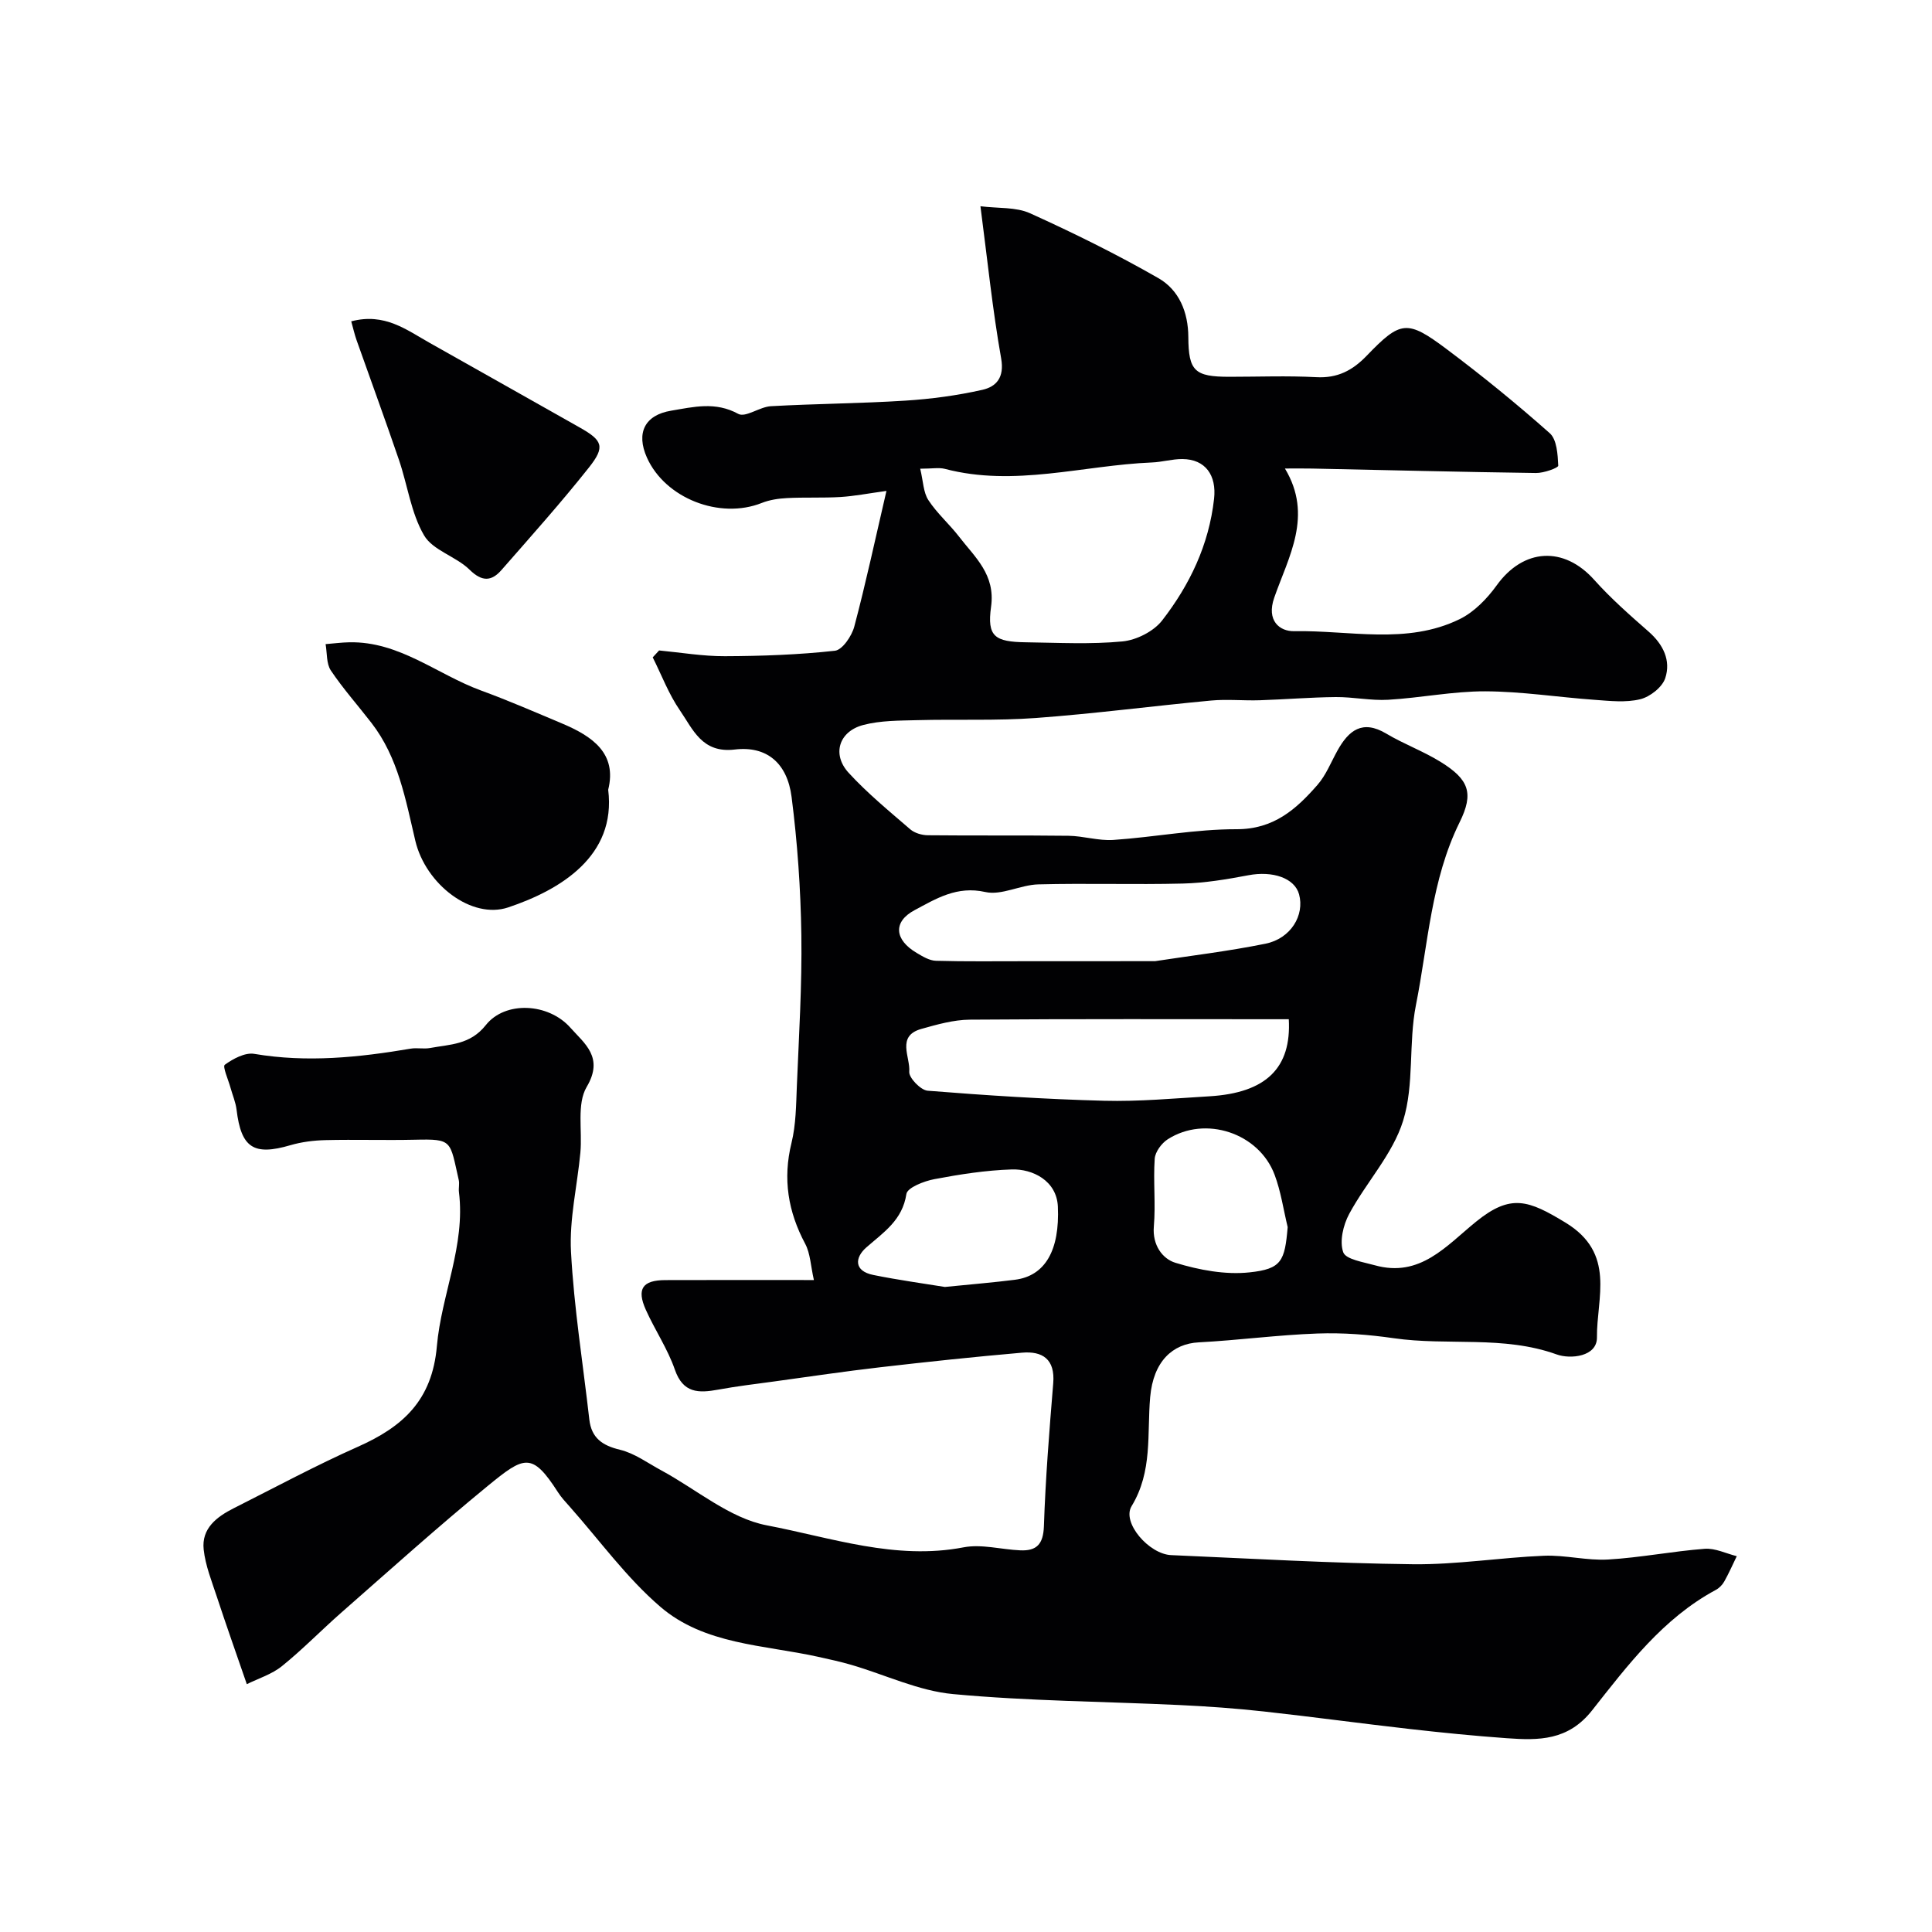 <svg enable-background="new 0 0 400 400" viewBox="0 0 400 400" xmlns="http://www.w3.org/2000/svg"><g fill="#010103"><path d="m51.1 348.69c-2.33-6.75-4.33-12.4-6.2-18.09-1.06-3.22-2.37-6.46-2.73-9.78-.48-4.38 2.7-6.78 6.23-8.56 8.54-4.3 16.98-8.85 25.71-12.73 9.28-4.13 15.36-9.57 16.34-20.82.93-10.64 5.94-20.82 4.57-31.91-.1-.82.14-1.7-.04-2.49-1.87-8.19-1.21-8.52-9.1-8.34-6.16.14-12.33-.07-18.5.08-2.43.06-4.93.37-7.25 1.05-7.6 2.23-10.2.56-11.15-7.34-.19-1.55-.84-3.05-1.26-4.57-.45-1.64-1.68-4.38-1.18-4.74 1.72-1.25 4.19-2.58 6.1-2.26 10.92 1.85 21.65.74 32.4-1.08 1.3-.22 2.69.11 3.99-.13 4.15-.77 8.31-.65 11.55-4.74 3.99-5.05 12.96-4.62 17.53.55 2.88 3.25 6.99 6.11 3.36 12.24-2.1 3.55-.88 9.02-1.31 13.61-.64 6.86-2.31 13.76-1.94 20.56.62 11.59 2.48 23.12 3.79 34.67.44 3.84 2.66 5.4 6.36 6.29 3.03.73 5.75 2.76 8.57 4.28 7.26 3.92 14.12 9.9 21.84 11.37 13.32 2.54 26.62 7.26 40.71 4.55 3.73-.72 7.81.45 11.74.62 3.41.15 4.77-1.28 4.9-5 .33-9.88 1.12-19.74 1.93-29.6.41-4.97-2.21-6.7-6.49-6.32-9.8.85-19.58 1.89-29.36 3.02-7.31.84-14.59 1.93-21.88 2.93-3.89.53-7.79.99-11.64 1.7-4.05.74-7.27.77-8.97-4.15-1.49-4.3-4.12-8.18-6-12.36-1.95-4.34-.71-6.15 4.02-6.17 9.97-.04 19.93-.01 30.77-.01-.67-2.93-.73-5.48-1.8-7.5-3.56-6.67-4.67-13.44-2.84-20.89.93-3.79.95-7.84 1.11-11.78.43-10.43 1.08-20.87.93-31.3-.14-9.53-.81-19.1-2.02-28.55-.9-7.03-5.16-10.61-11.76-9.82-6.81.82-8.66-4.2-11.37-8.12-2.31-3.35-3.78-7.29-5.62-10.96.44-.48.88-.95 1.32-1.43 4.54.43 9.09 1.21 13.63 1.19 7.6-.03 15.22-.3 22.77-1.13 1.54-.17 3.49-3.04 4.01-5 2.38-8.96 4.32-18.03 6.66-28.09-3.81.52-6.65 1.08-9.51 1.26-3.68.22-7.38.03-11.06.22-1.76.09-3.61.36-5.24 1.01-8.7 3.46-19.99-.94-23.78-9.39-2.3-5.14-.42-8.81 5-9.71 4.66-.78 9.17-1.94 13.91.66 1.5.82 4.43-1.46 6.75-1.59 9.26-.52 18.54-.56 27.79-1.15 5.37-.34 10.76-1.06 16-2.24 2.86-.65 4.59-2.52 3.89-6.49-1.79-10.11-2.83-20.35-4.29-31.52 3.67.47 7.34.13 10.26 1.45 9.04 4.09 17.97 8.5 26.57 13.43 4.29 2.45 6.19 7.04 6.21 12.21.04 7.04 1.32 8.22 8.5 8.22 6 0 12.01-.24 17.99.08 4.39.24 7.5-1.38 10.45-4.45 7.02-7.29 8.37-7.48 16.54-1.36 7.34 5.5 14.48 11.31 21.34 17.4 1.49 1.32 1.66 4.42 1.77 6.73.02.46-3.01 1.55-4.62 1.52-15.44-.21-30.87-.6-46.3-.92-1.81-.04-3.61-.01-5.67-.01 5.89 9.77.74 18.27-2.21 26.73-1.68 4.8 1.14 7.01 4.13 6.95 11.45-.22 23.29 2.87 34.25-2.49 2.99-1.46 5.67-4.22 7.66-6.98 5.54-7.71 13.91-8.21 20.22-1.14 3.44 3.84 7.35 7.28 11.24 10.69 3.04 2.66 4.66 5.99 3.45 9.65-.62 1.88-3.16 3.87-5.19 4.36-2.98.73-6.3.35-9.45.12-7.54-.54-15.07-1.73-22.61-1.76-6.7-.02-13.39 1.36-20.11 1.75-3.59.21-7.23-.59-10.85-.56-5.25.05-10.5.49-15.75.66-3.36.11-6.74-.25-10.07.06-12.09 1.13-24.14 2.72-36.24 3.61-8.15.6-16.37.23-24.55.45-3.76.1-7.64.06-11.22 1-5.05 1.33-6.53 6.08-3.03 9.9 3.89 4.24 8.4 7.94 12.77 11.71.91.78 2.41 1.21 3.65 1.22 9.7.1 19.4-.01 29.1.11 3.1.04 6.23 1.07 9.29.86 8.52-.58 17.01-2.24 25.51-2.22 7.69.02 12.35-4.14 16.75-9.18 1.77-2.02 2.8-4.7 4.13-7.09 2.33-4.19 5.16-6.48 10.12-3.52 3.62 2.16 7.66 3.63 11.24 5.85 5.89 3.65 6.92 6.47 3.94 12.5-5.91 11.97-6.52 25.16-9.05 37.87-1.56 7.86-.31 16.41-2.65 23.93-2.14 6.91-7.62 12.72-11.16 19.28-1.24 2.3-2.04 5.68-1.24 7.94.52 1.49 4.19 2.04 6.54 2.7 9.38 2.62 14.79-4.02 20.97-9.03 7.19-5.83 10.84-4.46 18.51.2 10.48 6.37 6.43 15.57 6.51 23.77.04 4-5.49 4.55-8.34 3.52-11.04-3.98-22.56-1.74-33.74-3.36-5.21-.75-10.54-1.16-15.79-.97-8.2.29-16.38 1.4-24.58 1.83-5.38.28-9.39 3.89-10.05 11.34-.67 7.65.54 15.36-3.85 22.58-2.06 3.4 3.61 9.93 8.19 10.13 16.7.72 33.4 1.7 50.1 1.89 9.02.1 18.06-1.39 27.1-1.76 4.41-.18 8.89 1.04 13.28.78 6.69-.39 13.31-1.71 20-2.22 2.16-.16 4.42.98 6.63 1.53-.85 1.75-1.64 3.55-2.59 5.24-.39.7-1.05 1.37-1.76 1.75-10.91 5.87-18.22 15.57-25.61 24.94-4.96 6.29-11.05 6.23-17.64 5.76-6.71-.48-13.42-1.15-20.11-1.91-10.09-1.14-20.14-2.52-30.23-3.63-5.73-.63-11.49-1.05-17.25-1.32-15.7-.75-31.45-.82-47.08-2.28-7.12-.66-13.99-3.98-20.99-6.03-2.32-.68-4.69-1.19-7.05-1.71-11.19-2.46-23.44-2.5-32.55-10.33-7-6.01-12.54-13.71-18.71-20.67-.87-.98-1.79-1.95-2.49-3.05-5.39-8.39-6.97-7.5-14.59-1.26-10.31 8.45-20.23 17.38-30.25 26.17-4.15 3.64-8.01 7.63-12.3 11.09-2.1 1.7-4.88 2.55-7.28 3.74zm139.42-251.65c.63 2.63.64 4.9 1.69 6.5 1.78 2.73 4.32 4.94 6.33 7.54 3.31 4.3 7.58 7.86 6.65 14.54-.86 6.18.75 7.27 7.26 7.36 6.66.09 13.36.45 19.95-.18 2.89-.28 6.44-2.07 8.2-4.33 5.72-7.37 9.7-15.67 10.76-25.2.54-4.85-1.77-8.2-6.57-8.23-2.1-.01-4.21.63-6.32.71-14.28.59-28.43 5.12-42.86 1.32-1.23-.31-2.62-.03-5.09-.03zm76.31 113.98c-22.3 0-44.18-.08-66.06.09-3.35.03-6.76 1-10.03 1.92-5.22 1.47-2.23 5.86-2.49 8.85-.11 1.25 2.36 3.82 3.8 3.94 12.16.97 24.34 1.76 36.53 2.08 7.24.19 14.52-.49 21.77-.92 11.84-.7 17.04-5.91 16.48-15.96zm-27.69-12.02c7.11-1.1 15.06-2.03 22.88-3.62 5.24-1.07 8.11-5.89 6.94-10.22-.92-3.38-5.48-4.9-10.49-3.95-4.48.85-9.03 1.61-13.57 1.72-9.97.25-19.96-.09-29.94.17-3.69.1-7.61 2.34-10.97 1.58-5.86-1.32-10.18 1.38-14.62 3.75-4.53 2.41-4.19 6.13.4 8.85 1.24.74 2.66 1.61 4.02 1.64 6.17.18 12.35.08 18.52.09 8.67-.01 17.35-.01 26.83-.01zm-43.51 67.45c5.69-.57 10.11-.93 14.51-1.49 6.29-.8 9.28-6.15 8.88-15.15-.24-5.39-5.28-7.83-9.54-7.69-5.36.17-10.74 1.01-16.02 2.01-2.14.4-5.6 1.75-5.8 3.07-.82 5.43-4.7 7.92-8.29 11.06-2.43 2.13-2.59 4.9 1.45 5.71 5.29 1.07 10.63 1.8 14.81 2.48zm70.97-12.39c-.88-3.62-1.4-7.36-2.7-10.82-3.24-8.69-14.37-12.35-22.14-7.36-1.27.82-2.59 2.6-2.69 4.02-.32 4.66.22 9.39-.18 14.03-.33 3.88 1.82 6.72 4.48 7.52 4.89 1.49 10.32 2.52 15.33 1.98 6.66-.7 7.3-2.36 7.9-9.37z"/><path d="m125.92 163.51c1.71 13.74-9.91 20.74-20.71 24.36-7.57 2.53-17.08-4.77-19.22-13.79-2.01-8.5-3.52-17.21-9.07-24.39-2.8-3.63-5.87-7.07-8.42-10.87-.95-1.42-.76-3.62-1.09-5.46 1.63-.13 3.27-.35 4.9-.38 10.39-.22 18.2 6.66 27.3 9.99 5.64 2.06 11.17 4.47 16.71 6.8 6.34 2.66 11.47 6.2 9.6 13.74z"/><path d="m72.72 66.53c6.92-1.83 11.46 1.78 16.26 4.47 10.35 5.81 20.67 11.67 31.01 17.49 4.76 2.68 5.37 3.97 1.97 8.27-5.78 7.29-11.99 14.24-18.13 21.25-2.07 2.37-4.03 2.48-6.61-.06-2.81-2.76-7.61-3.99-9.43-7.12-2.7-4.64-3.41-10.4-5.19-15.61-2.83-8.29-5.85-16.52-8.77-24.78-.43-1.21-.7-2.46-1.11-3.91z"/></g></svg>